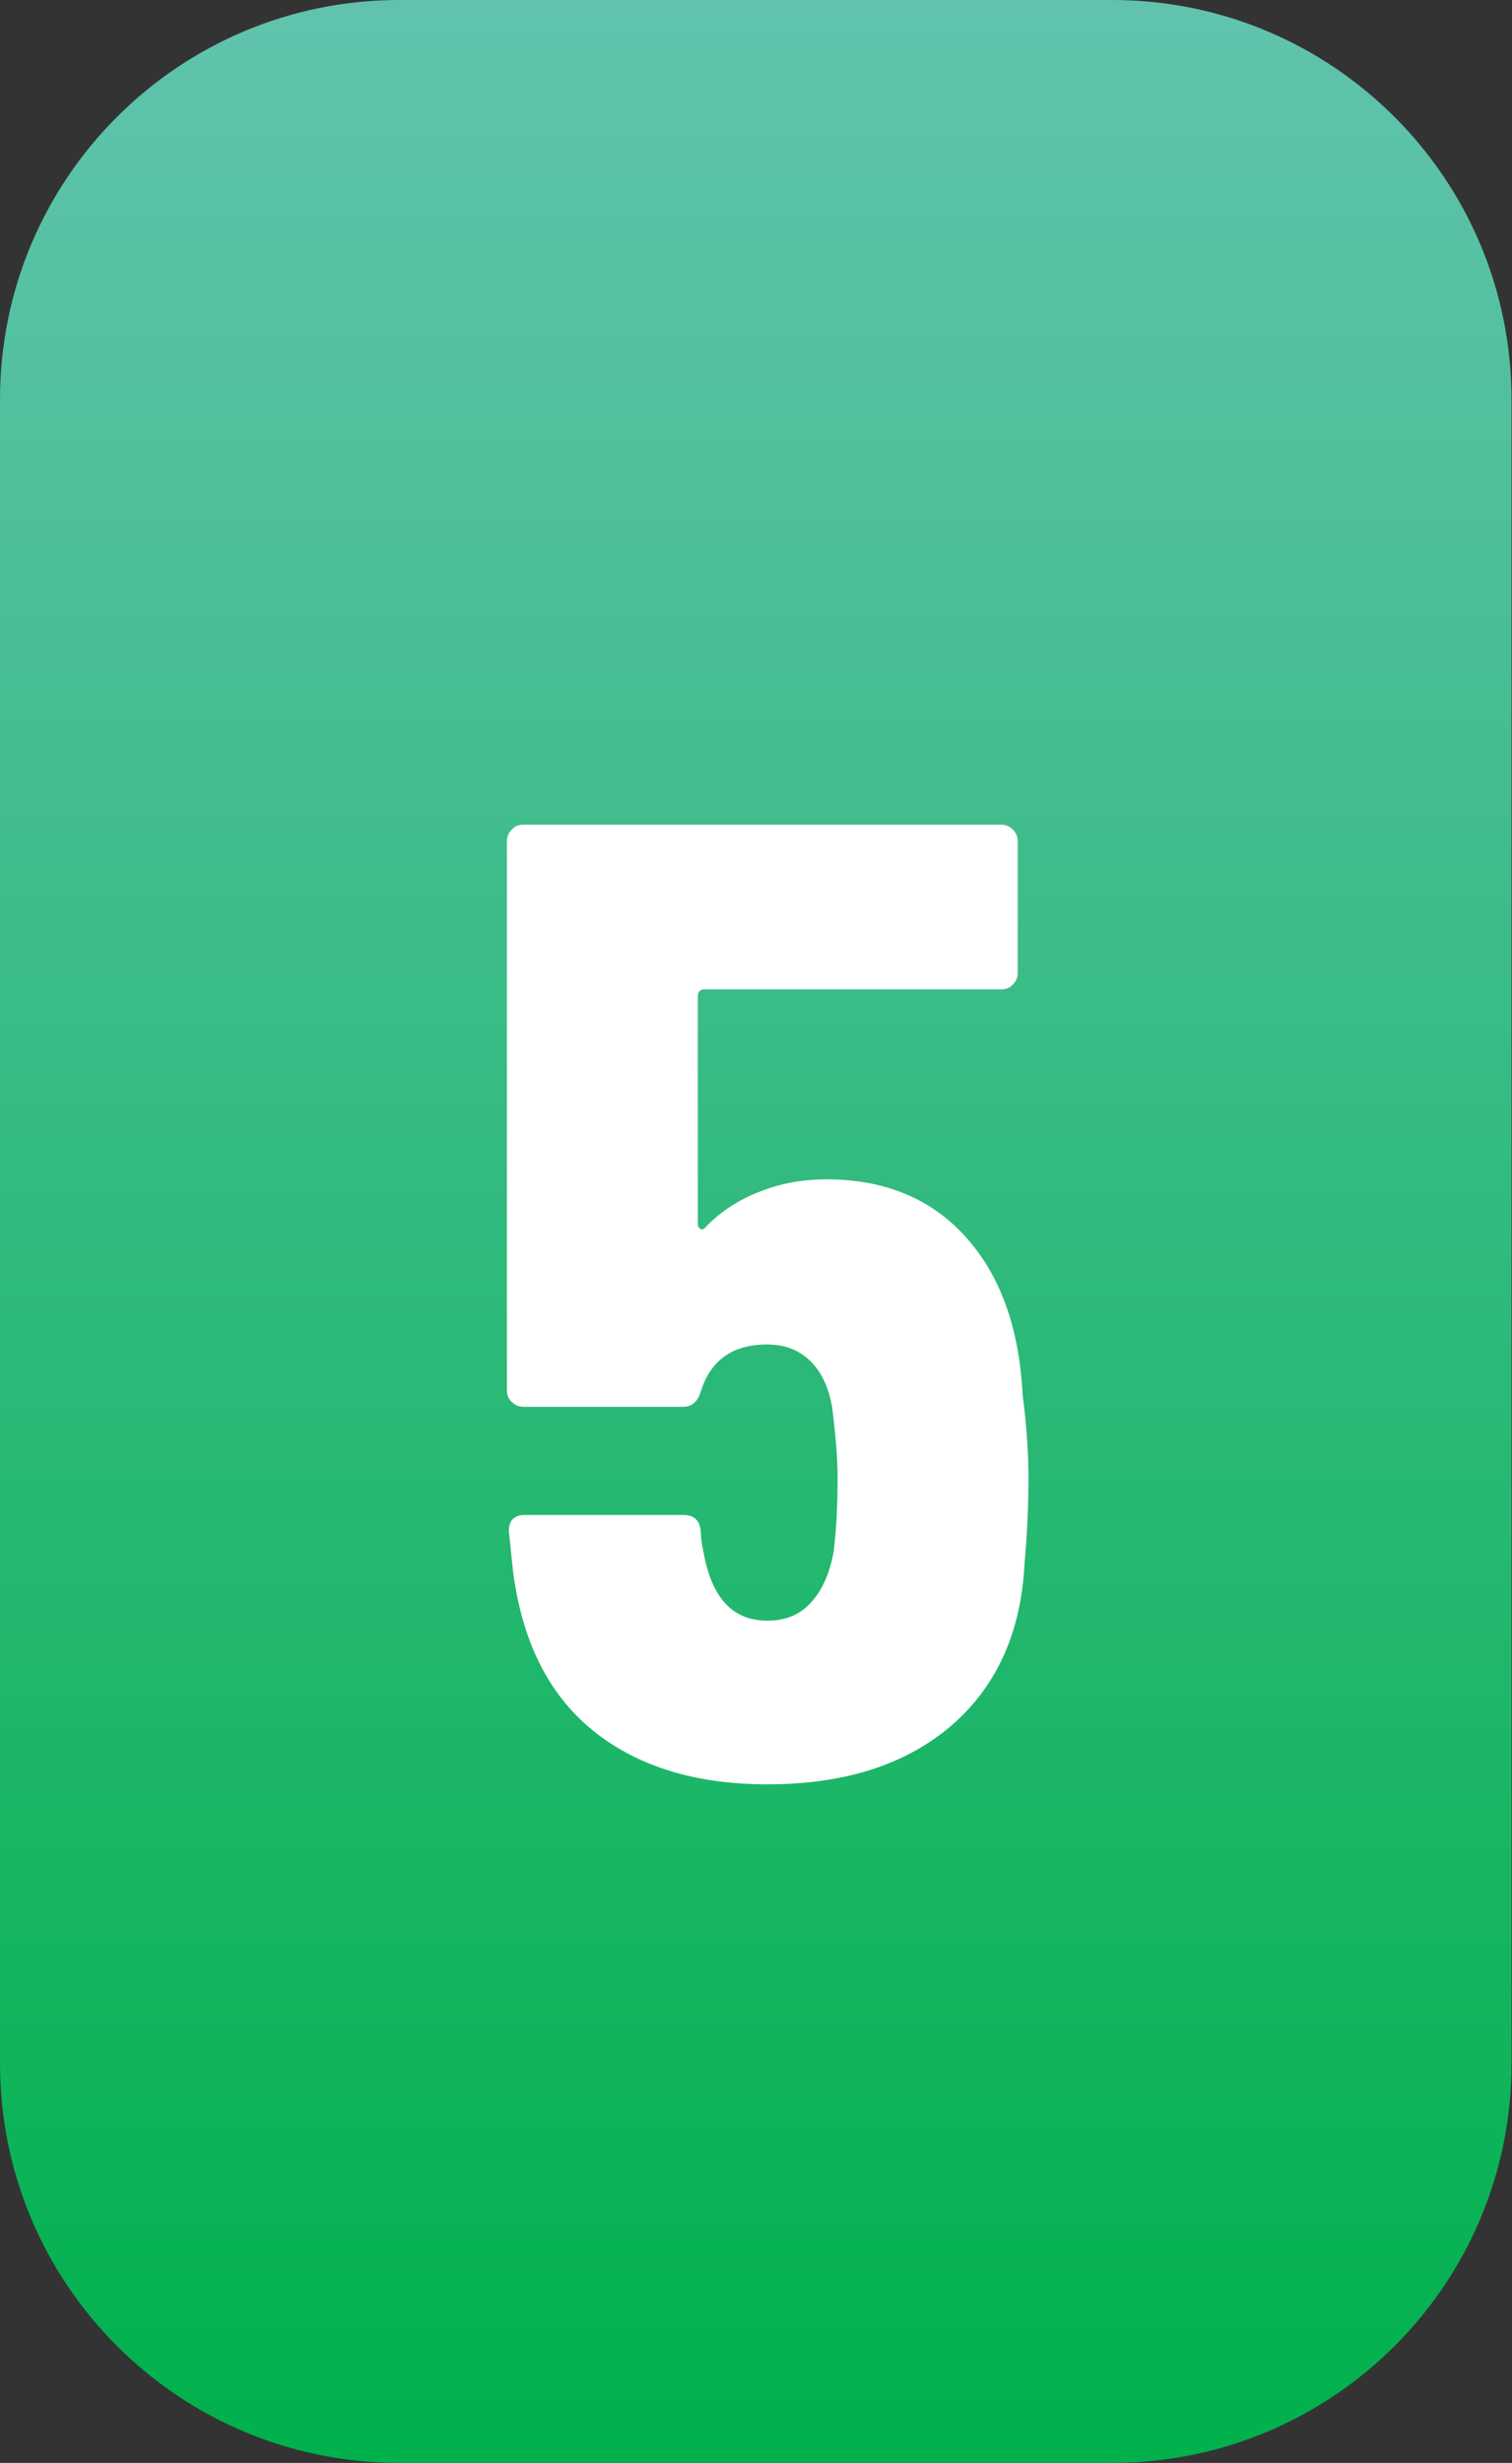 <?xml version="1.0" encoding="utf-8"?>
<!-- Generator: Adobe Illustrator 28.1.0, SVG Export Plug-In . SVG Version: 6.00 Build 0)  -->
<svg version="1.1" xmlns="http://www.w3.org/2000/svg" xmlns:xlink="http://www.w3.org/1999/xlink" x="0px" y="0px"
	 viewBox="0 0 31.05 50.56" style="enable-background:new 0 0 31.05 50.56;" xml:space="preserve">
<rect x="0" y="0" width="31.05" height="50.56" fill="#333333" stroke="none"/>
<style type="text/css">
	.st0{fill:url(#SVGID_1_);}
	.st1{fill:url(#SVGID_00000069390102547482968330000014219651406479051904_);}
	.st2{fill:url(#SVGID_00000000206193673612954580000001206538130879305114_);}
	.st3{fill:url(#SVGID_00000059310689360844194120000005661327196812607671_);}
	.st4{fill:url(#SVGID_00000039099668240168911560000017917942979287040905_);}
	.st5{fill:#FFFFFF;}
	.st6{fill:url(#SVGID_00000013879811396718028390000014525660074155439008_);}
</style>
<g id="BACKGROUND">
</g>
<g id="OBJECTS">
	<linearGradient id="SVGID_1_" gradientUnits="userSpaceOnUse" x1="15.523" y1="0" x2="15.523" y2="50.561">
		<stop  offset="5.167000e-04" style="stop-color:#61C3AE"/>
		<stop  offset="1" style="stop-color:#00B14C"/>
	</linearGradient>
	<path class="st0" d="M22.84,50.56H8.2c-4.53,0-8.2-3.67-8.2-8.2V8.2C0,3.67,3.67,0,8.2,0h14.64c4.53,0,8.2,3.67,8.2,8.2v34.15
		C31.05,46.89,27.37,50.56,22.84,50.56z"/>
	<g>
		<g>
			<path class="st5" d="M21.12,30.34c0,0.61-0.03,1.2-0.08,1.75c-0.07,1.43-0.58,2.54-1.51,3.34c-0.94,0.8-2.19,1.2-3.77,1.2
				c-1.48,0-2.68-0.37-3.59-1.11c-0.91-0.74-1.46-1.84-1.64-3.31l-0.08-0.78c0-0.22,0.11-0.33,0.33-0.33h3.25
				c0.22,0,0.34,0.11,0.36,0.33c0,0.11,0.02,0.26,0.06,0.45c0.17,0.93,0.6,1.39,1.31,1.39c0.37,0,0.67-0.12,0.9-0.38
				c0.23-0.25,0.38-0.6,0.46-1.04c0.06-0.48,0.08-0.99,0.08-1.53c0-0.39-0.04-0.86-0.11-1.42c-0.07-0.43-0.23-0.75-0.46-0.97
				c-0.23-0.22-0.52-0.33-0.88-0.33c-0.7,0-1.16,0.32-1.36,0.97c-0.06,0.2-0.18,0.31-0.36,0.31h-3.28c-0.09,0-0.17-0.03-0.24-0.1
				c-0.07-0.06-0.1-0.14-0.1-0.24V17.27c0-0.09,0.03-0.17,0.1-0.24c0.06-0.07,0.14-0.1,0.24-0.1h9.81c0.09,0,0.17,0.03,0.24,0.1
				c0.06,0.06,0.1,0.14,0.1,0.24v2.7c0,0.09-0.03,0.17-0.1,0.24c-0.06,0.07-0.14,0.1-0.24,0.1h-6.09c-0.09,0-0.14,0.05-0.14,0.14
				v4.67c0,0.06,0.02,0.09,0.06,0.11c0.04,0.02,0.07,0,0.11-0.05c0.31-0.32,0.69-0.56,1.11-0.72c0.43-0.17,0.88-0.25,1.36-0.25
				c1.19,0,2.14,0.39,2.85,1.17s1.11,1.86,1.18,3.25C21.09,29.32,21.12,29.89,21.12,30.34z"/>
		</g>
	</g>
</g>
</svg>
